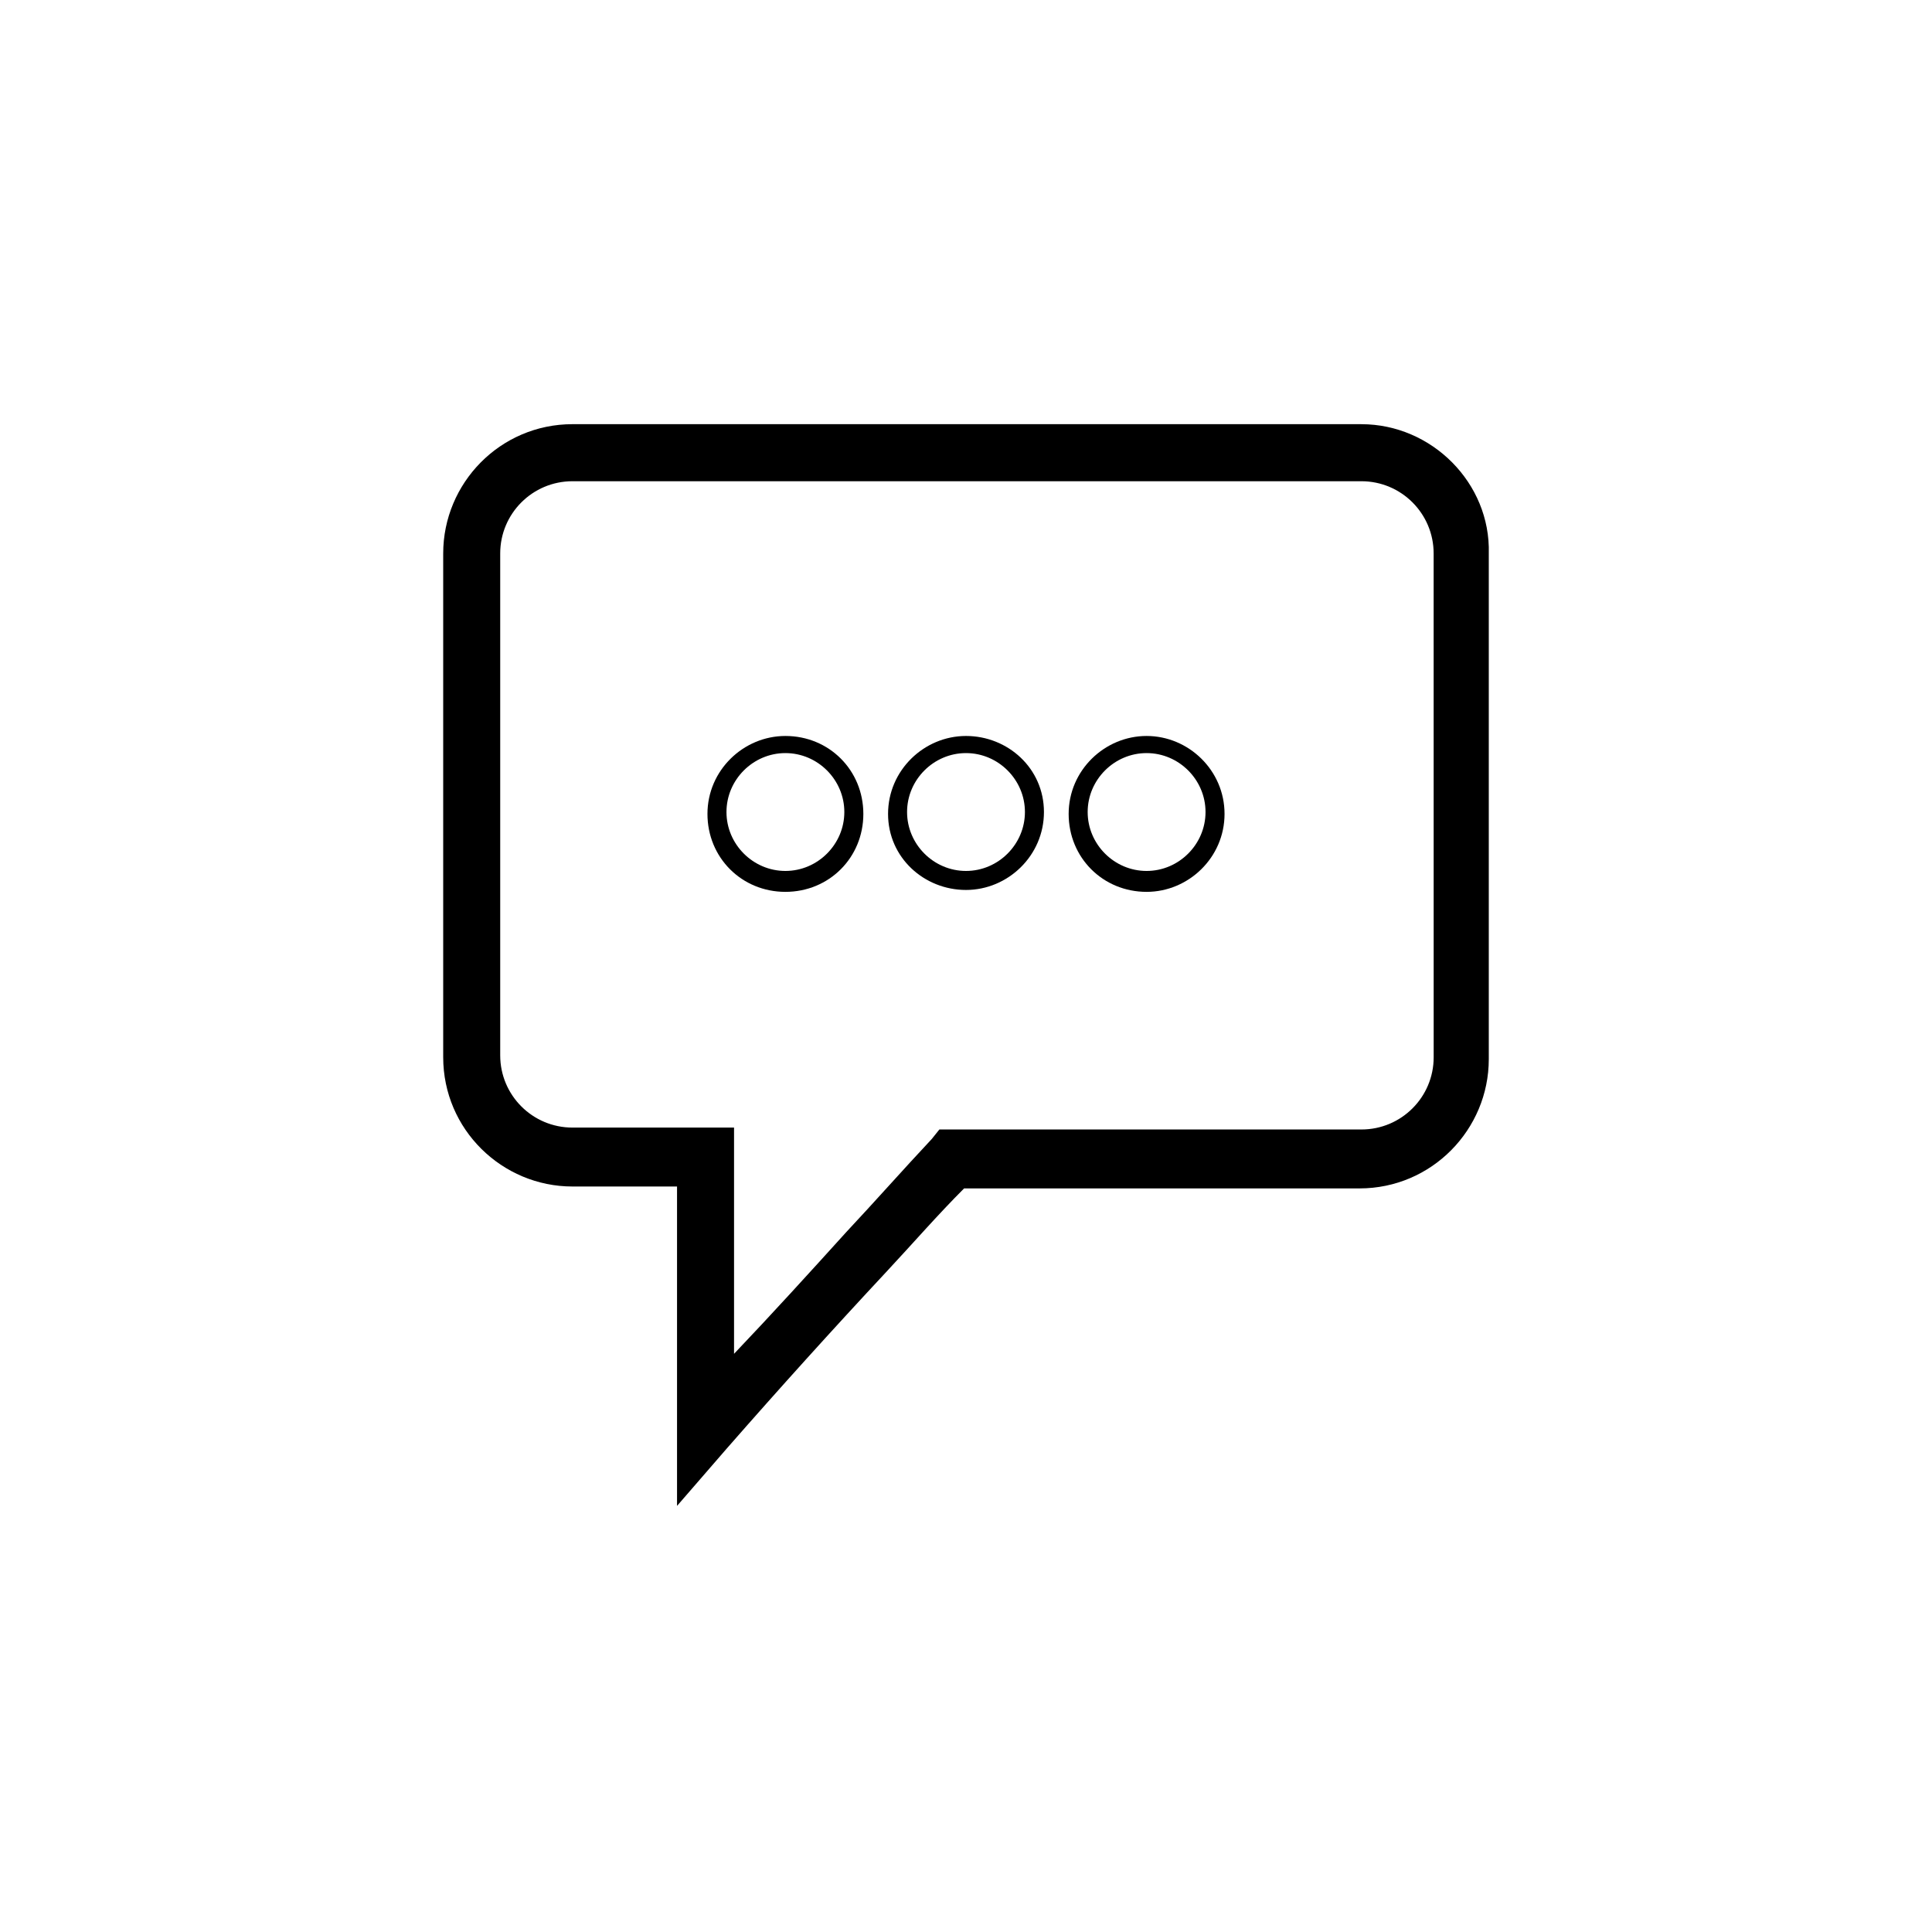 <?xml version="1.0" encoding="UTF-8"?>
<!-- Uploaded to: SVG Repo, www.svgrepo.com, Generator: SVG Repo Mixer Tools -->
<svg fill="#000000" width="800px" height="800px" version="1.1" viewBox="144 144 512 512" xmlns="http://www.w3.org/2000/svg">
 <g>
  <path d="m504.79 256.41h-209.08c-19.145 0-34.258 15.617-34.258 34.258v133.51c0 19.145 15.617 34.258 34.258 34.258h27.711v84.641l13.098-15.113c14.105-16.121 28.215-31.738 42.32-46.855 7.055-7.559 13.602-15.113 20.656-22.168h104.79c19.145 0 34.258-15.617 34.258-34.258v-134.01c0.508-18.641-15.109-34.258-33.754-34.258zm19.148 167.77c0 10.578-8.566 19.145-19.145 19.145h-111.85l-2.016 2.519c-7.559 8.062-15.113 16.625-22.672 24.688-9.574 10.578-19.648 21.664-29.727 32.242v-59.953h-42.824c-10.578 0-19.145-8.566-19.145-19.145v-133c0-10.578 8.566-19.145 19.145-19.145h209.08c10.578 0 19.145 8.566 19.145 19.145z"/>
  <path d="m352.14 339.04c-11.082 0-20.656 9.07-20.656 20.656 0 11.586 9.07 20.656 20.656 20.656 11.586 0 20.656-9.07 20.656-20.656 0-11.59-9.07-20.656-20.656-20.656zm0 35.77c-8.566 0-15.617-7.055-15.617-15.617 0-8.566 7.055-15.617 15.617-15.617 8.566 0 15.617 7.055 15.617 15.617s-7.051 15.617-15.617 15.617z"/>
  <path d="m400 339.04c-11.082 0-20.656 9.07-20.656 20.656 0 11.586 9.574 20.152 20.656 20.152s20.656-9.07 20.656-20.656c0-11.59-9.574-20.152-20.656-20.152zm0 35.77c-8.566 0-15.617-7.055-15.617-15.617 0-8.566 7.055-15.617 15.617-15.617 8.566 0 15.617 7.055 15.617 15.617s-7.055 15.617-15.617 15.617z"/>
  <path d="m447.86 339.04c-11.082 0-20.656 9.07-20.656 20.656 0 11.586 9.07 20.656 20.656 20.656 11.082 0 20.656-9.07 20.656-20.656 0-11.59-9.57-20.656-20.656-20.656zm0 35.77c-8.566 0-15.617-7.055-15.617-15.617 0-8.566 7.055-15.617 15.617-15.617 8.566 0 15.617 7.055 15.617 15.617s-7.051 15.617-15.617 15.617z"/>
 </g>
</svg>